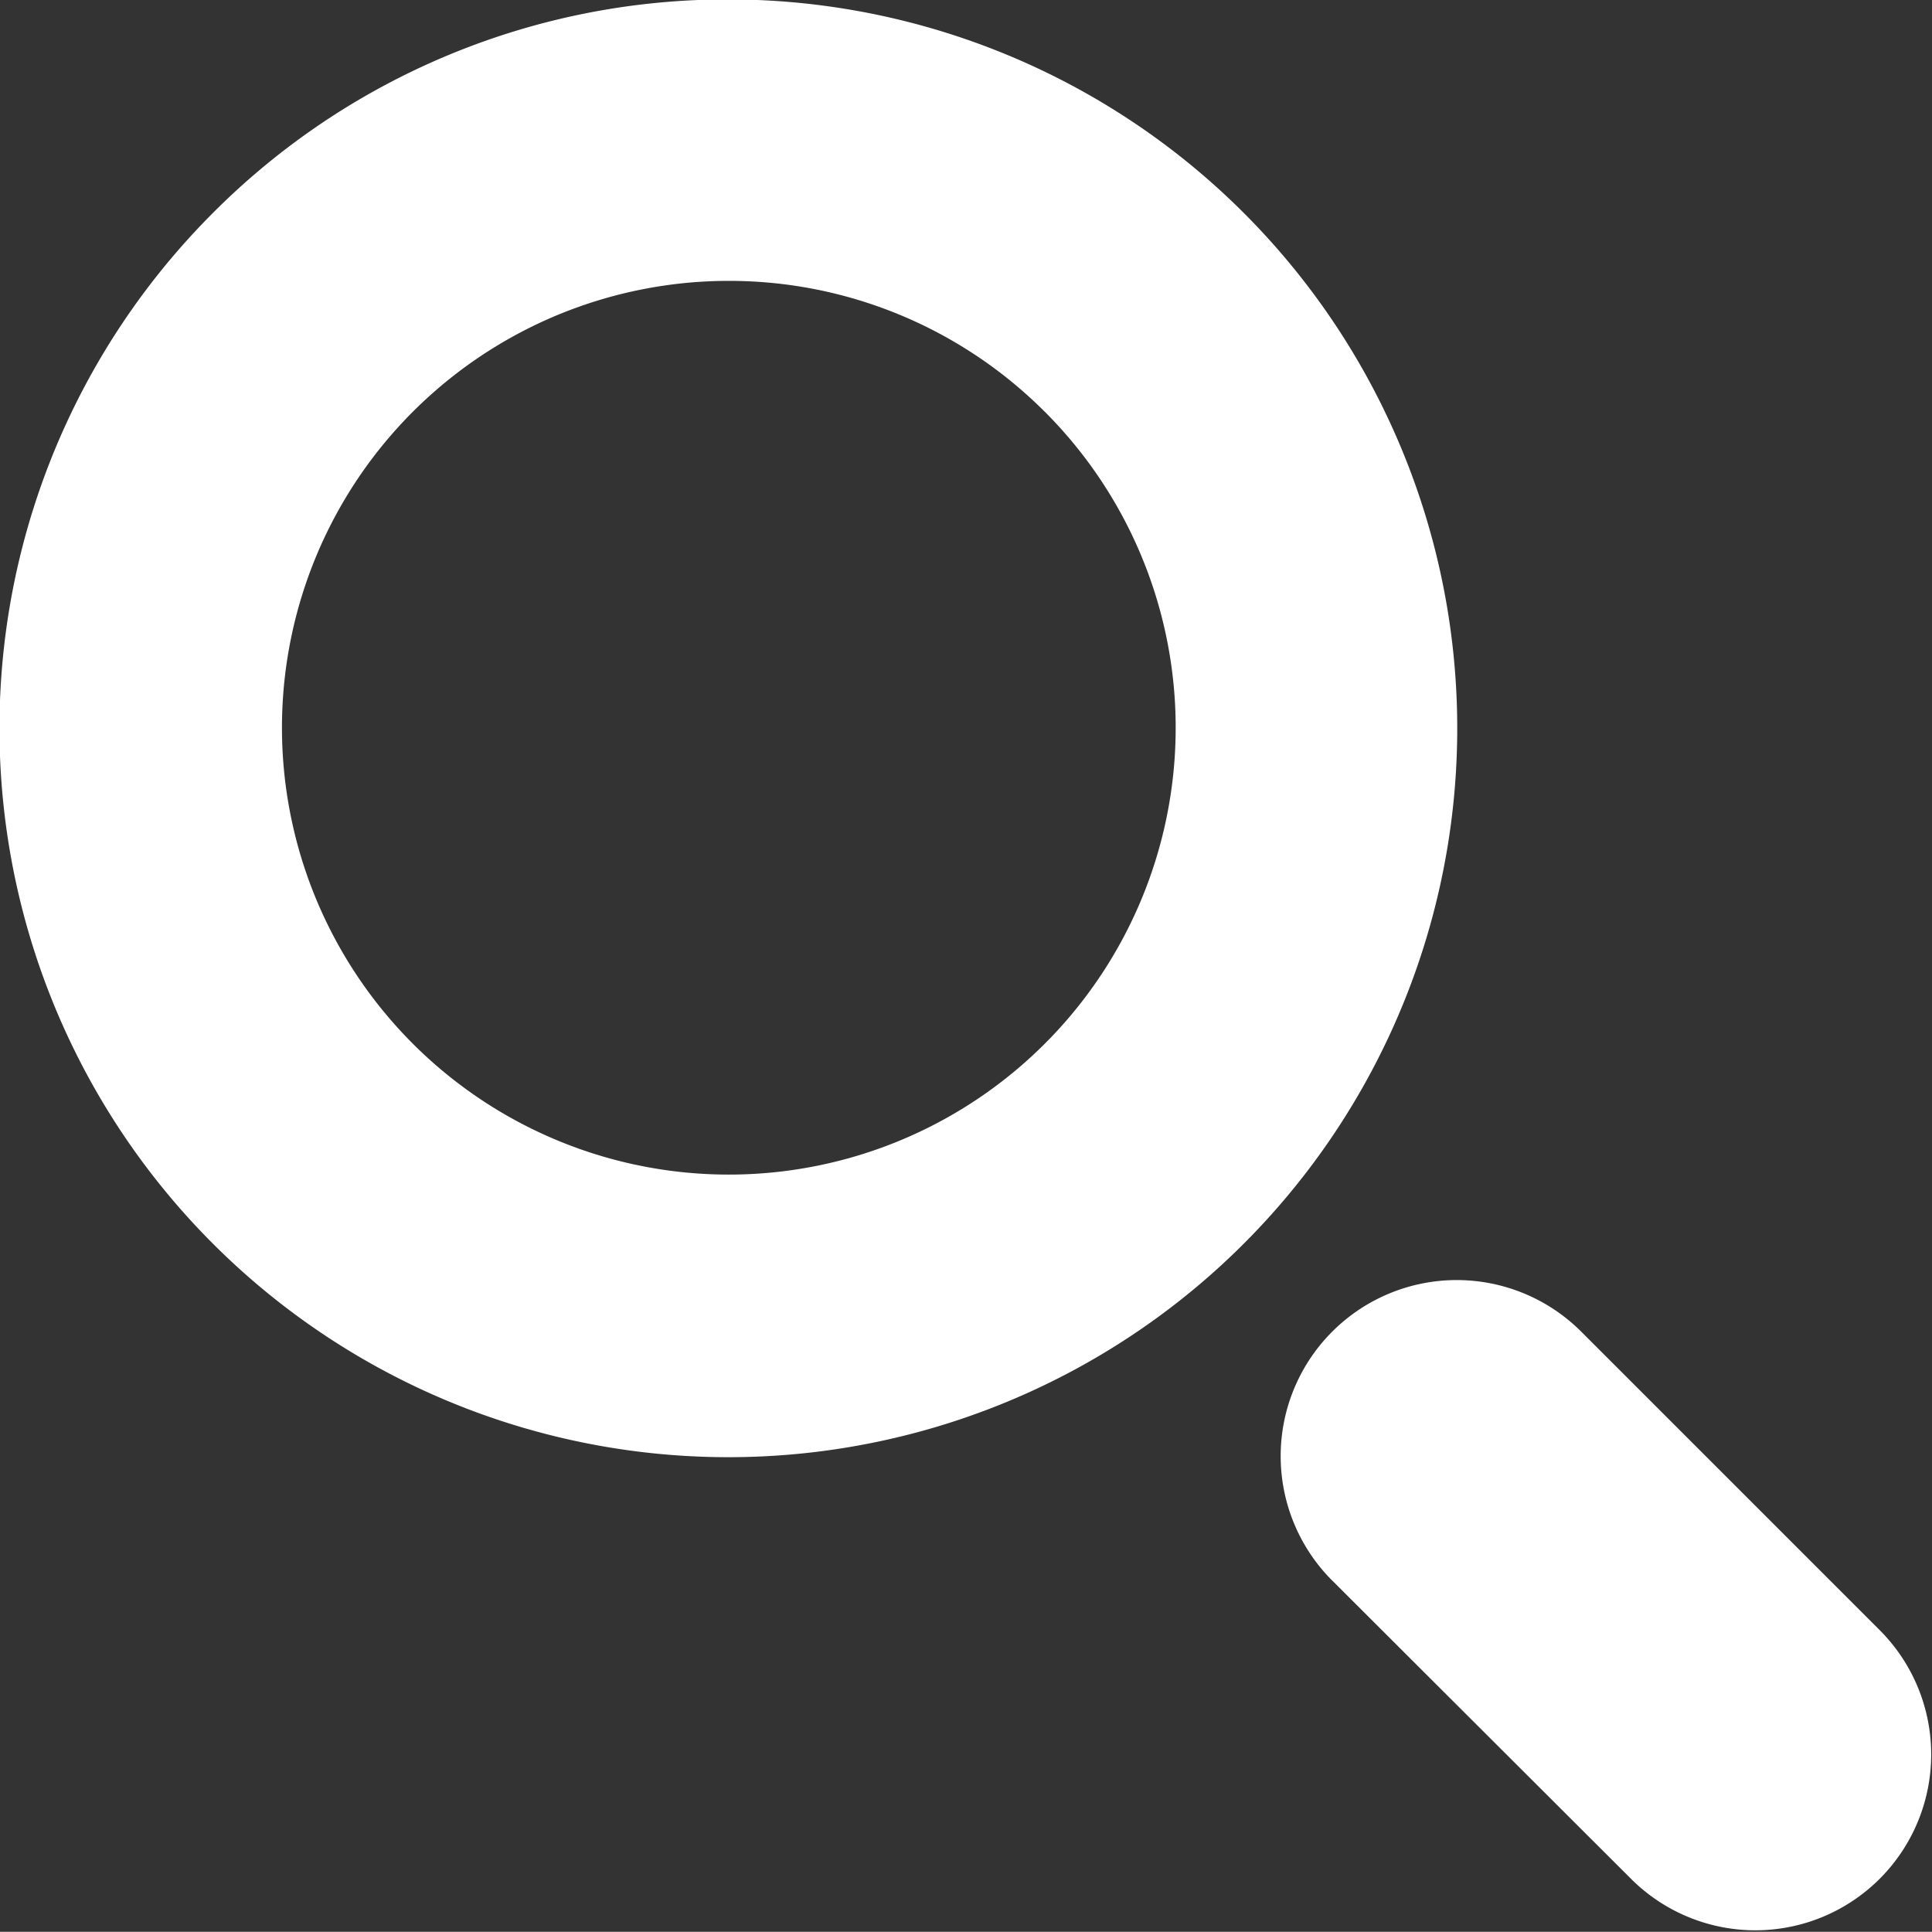 <svg xmlns="http://www.w3.org/2000/svg" width="36.91" height="36.906" viewBox="0 0 36.91 36.906">
  <rect x="0" y="0" width="36.91" height="36.906" fill="#333333" stroke="none"/>
  <defs>
    <style>
      .cls-1 {
        fill: #fff;
        fill-rule: evenodd;
      }
    </style>
  </defs>
  <path id="ranking_ico_search.svg" data-name="ranking/ico_search.svg" class="cls-1" d="M1385.41,686.91a13.925,13.925,0,1,0,9.85-4.077A13.867,13.867,0,0,0,1385.41,686.91Zm15.89,3.8a8.537,8.537,0,1,1-6.04-2.5A8.519,8.519,0,0,1,1401.3,690.711Zm5.49,22.328,5.71,5.7a3.359,3.359,0,0,0,4.75-4.752l-5.7-5.7A3.362,3.362,0,0,0,1406.79,713.039Z" transform="translate(-1381.34 -682.844)"/>
</svg>
